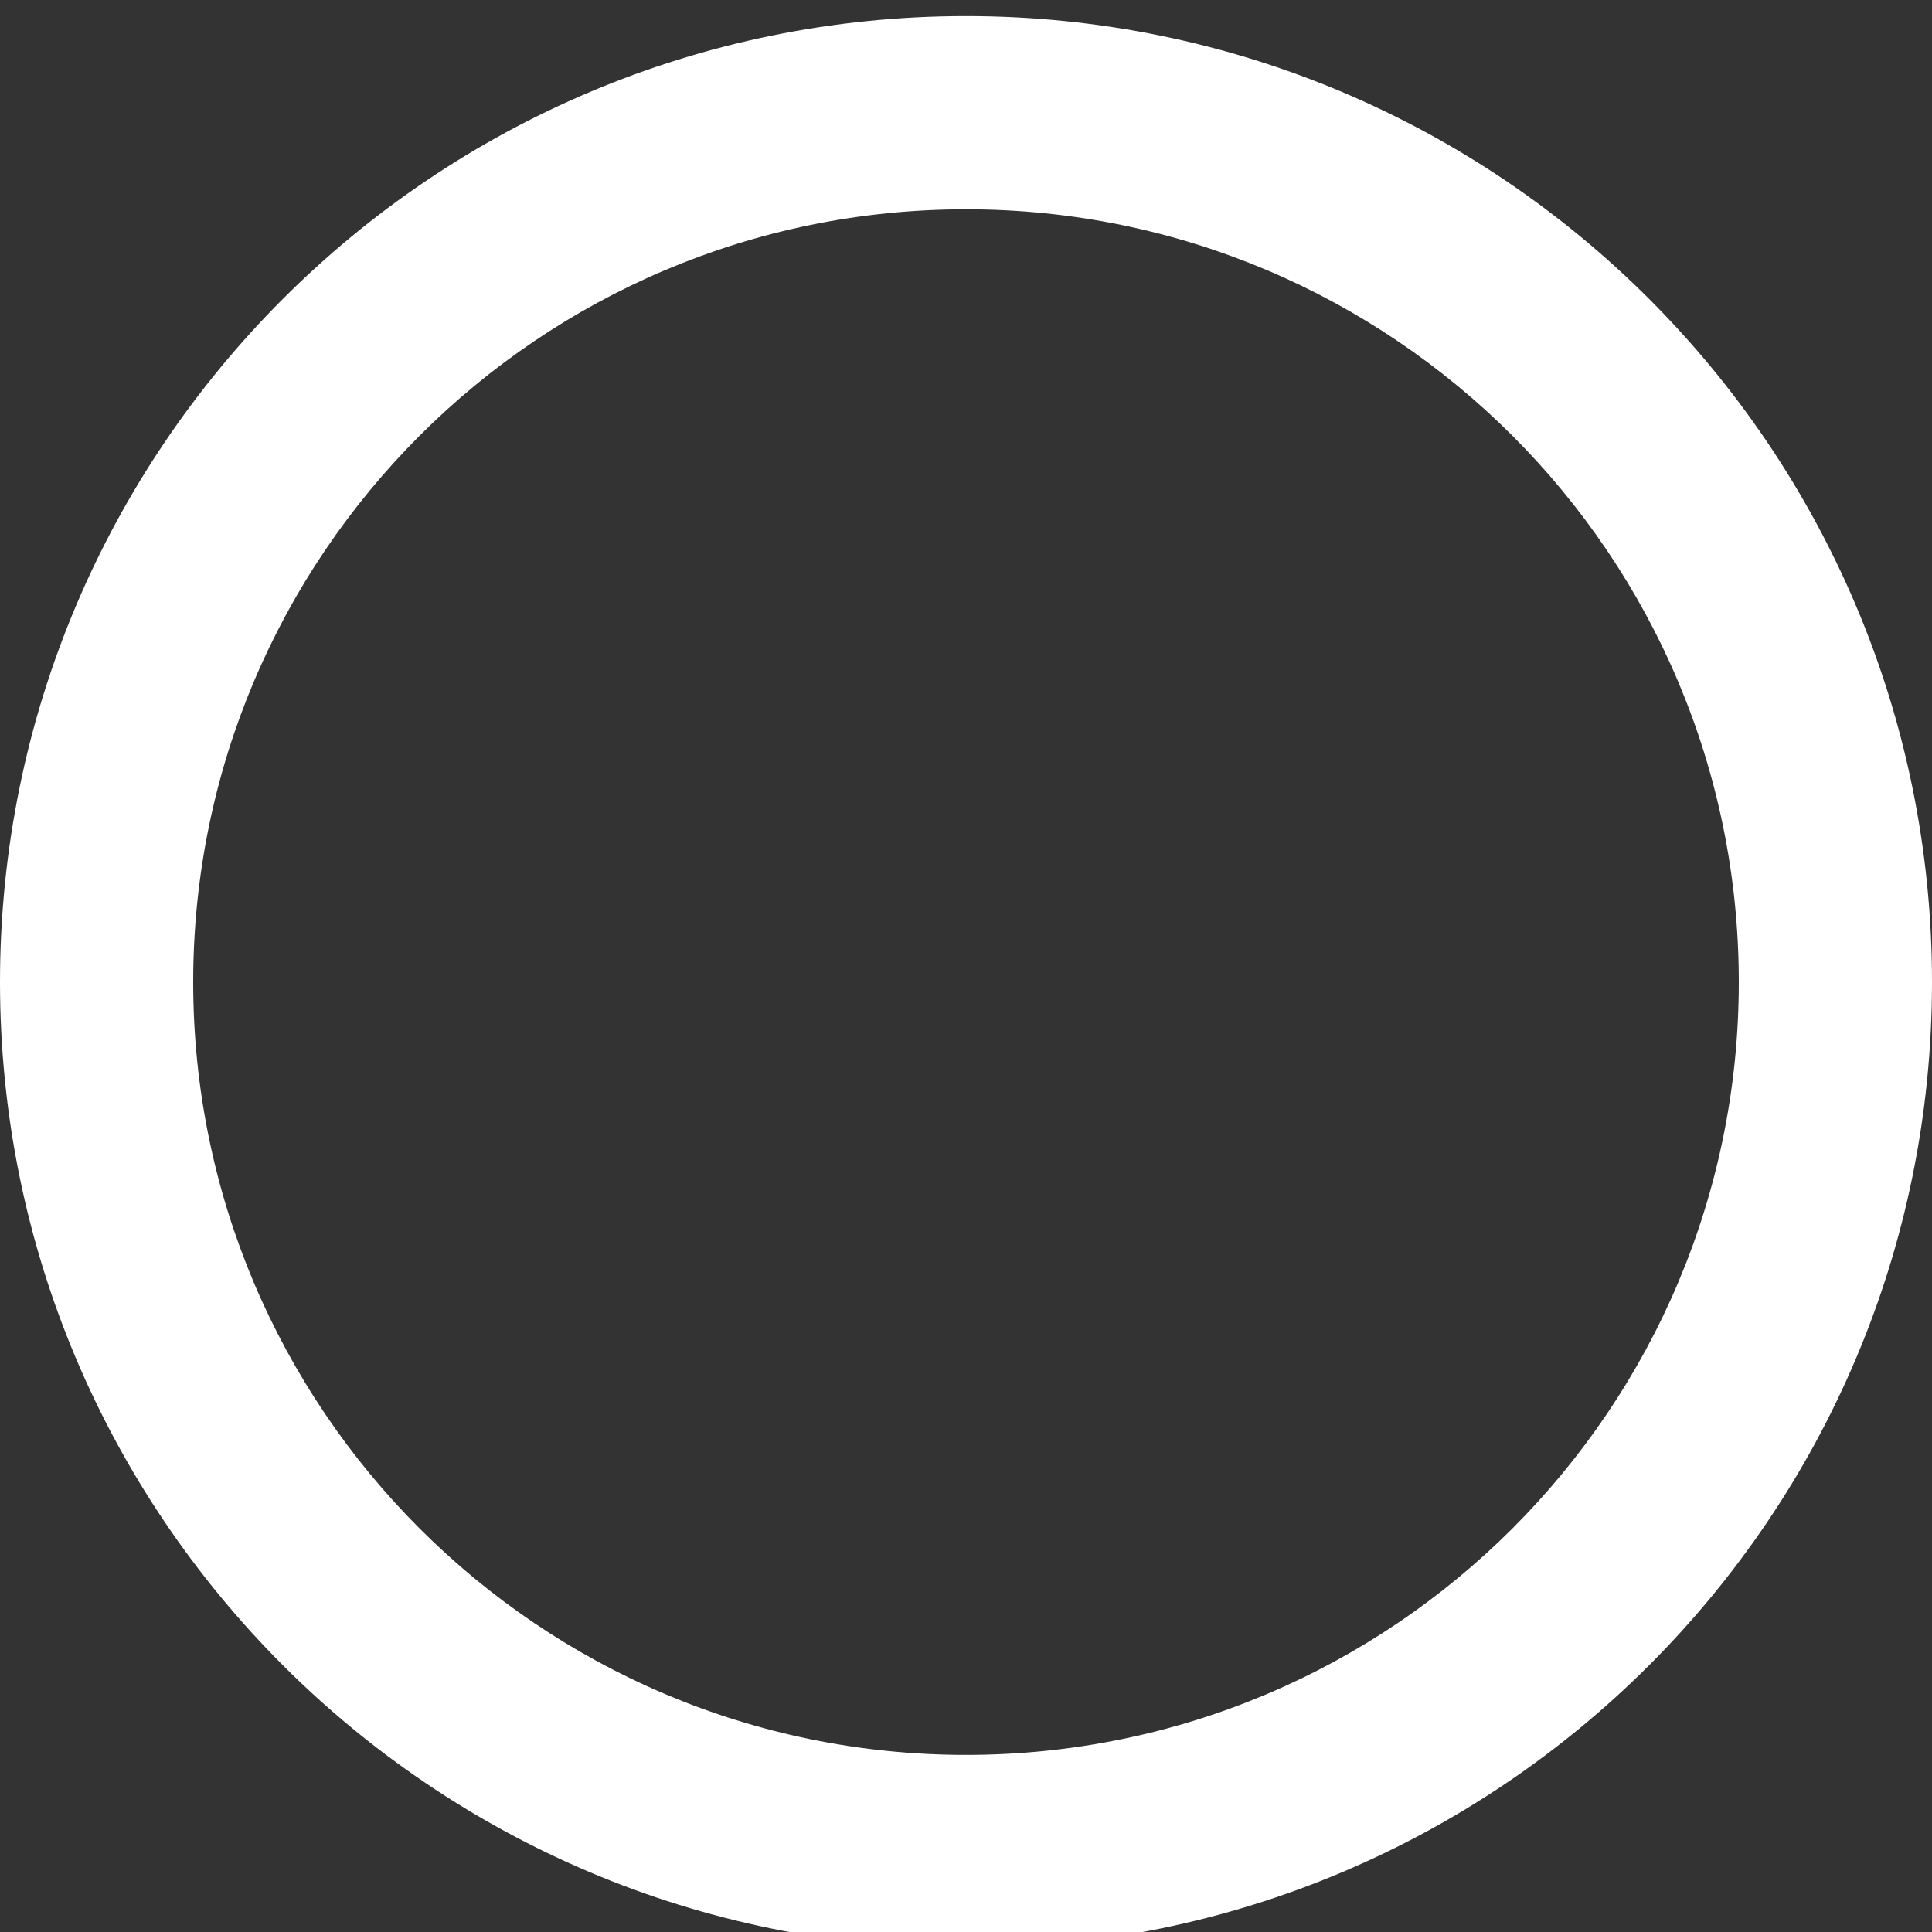 <svg fill="white" viewBox="0 0 24 24" xmlns="http://www.w3.org/2000/svg"><rect x="0" y="0" width="24" height="24" fill="#333333" stroke="none"/><path d="M12 .2c-6.63 0-12 5.37-12 12s5.37 12 12 12 12-5.37 12-12S18.63.2 12 .2zm0 21.6c-5.3 0-9.6-4.3-9.6-9.6S6.7 2.6 12 2.6s9.6 4.3 9.6 9.6-4.3 9.6-9.6 9.6z"/></svg>